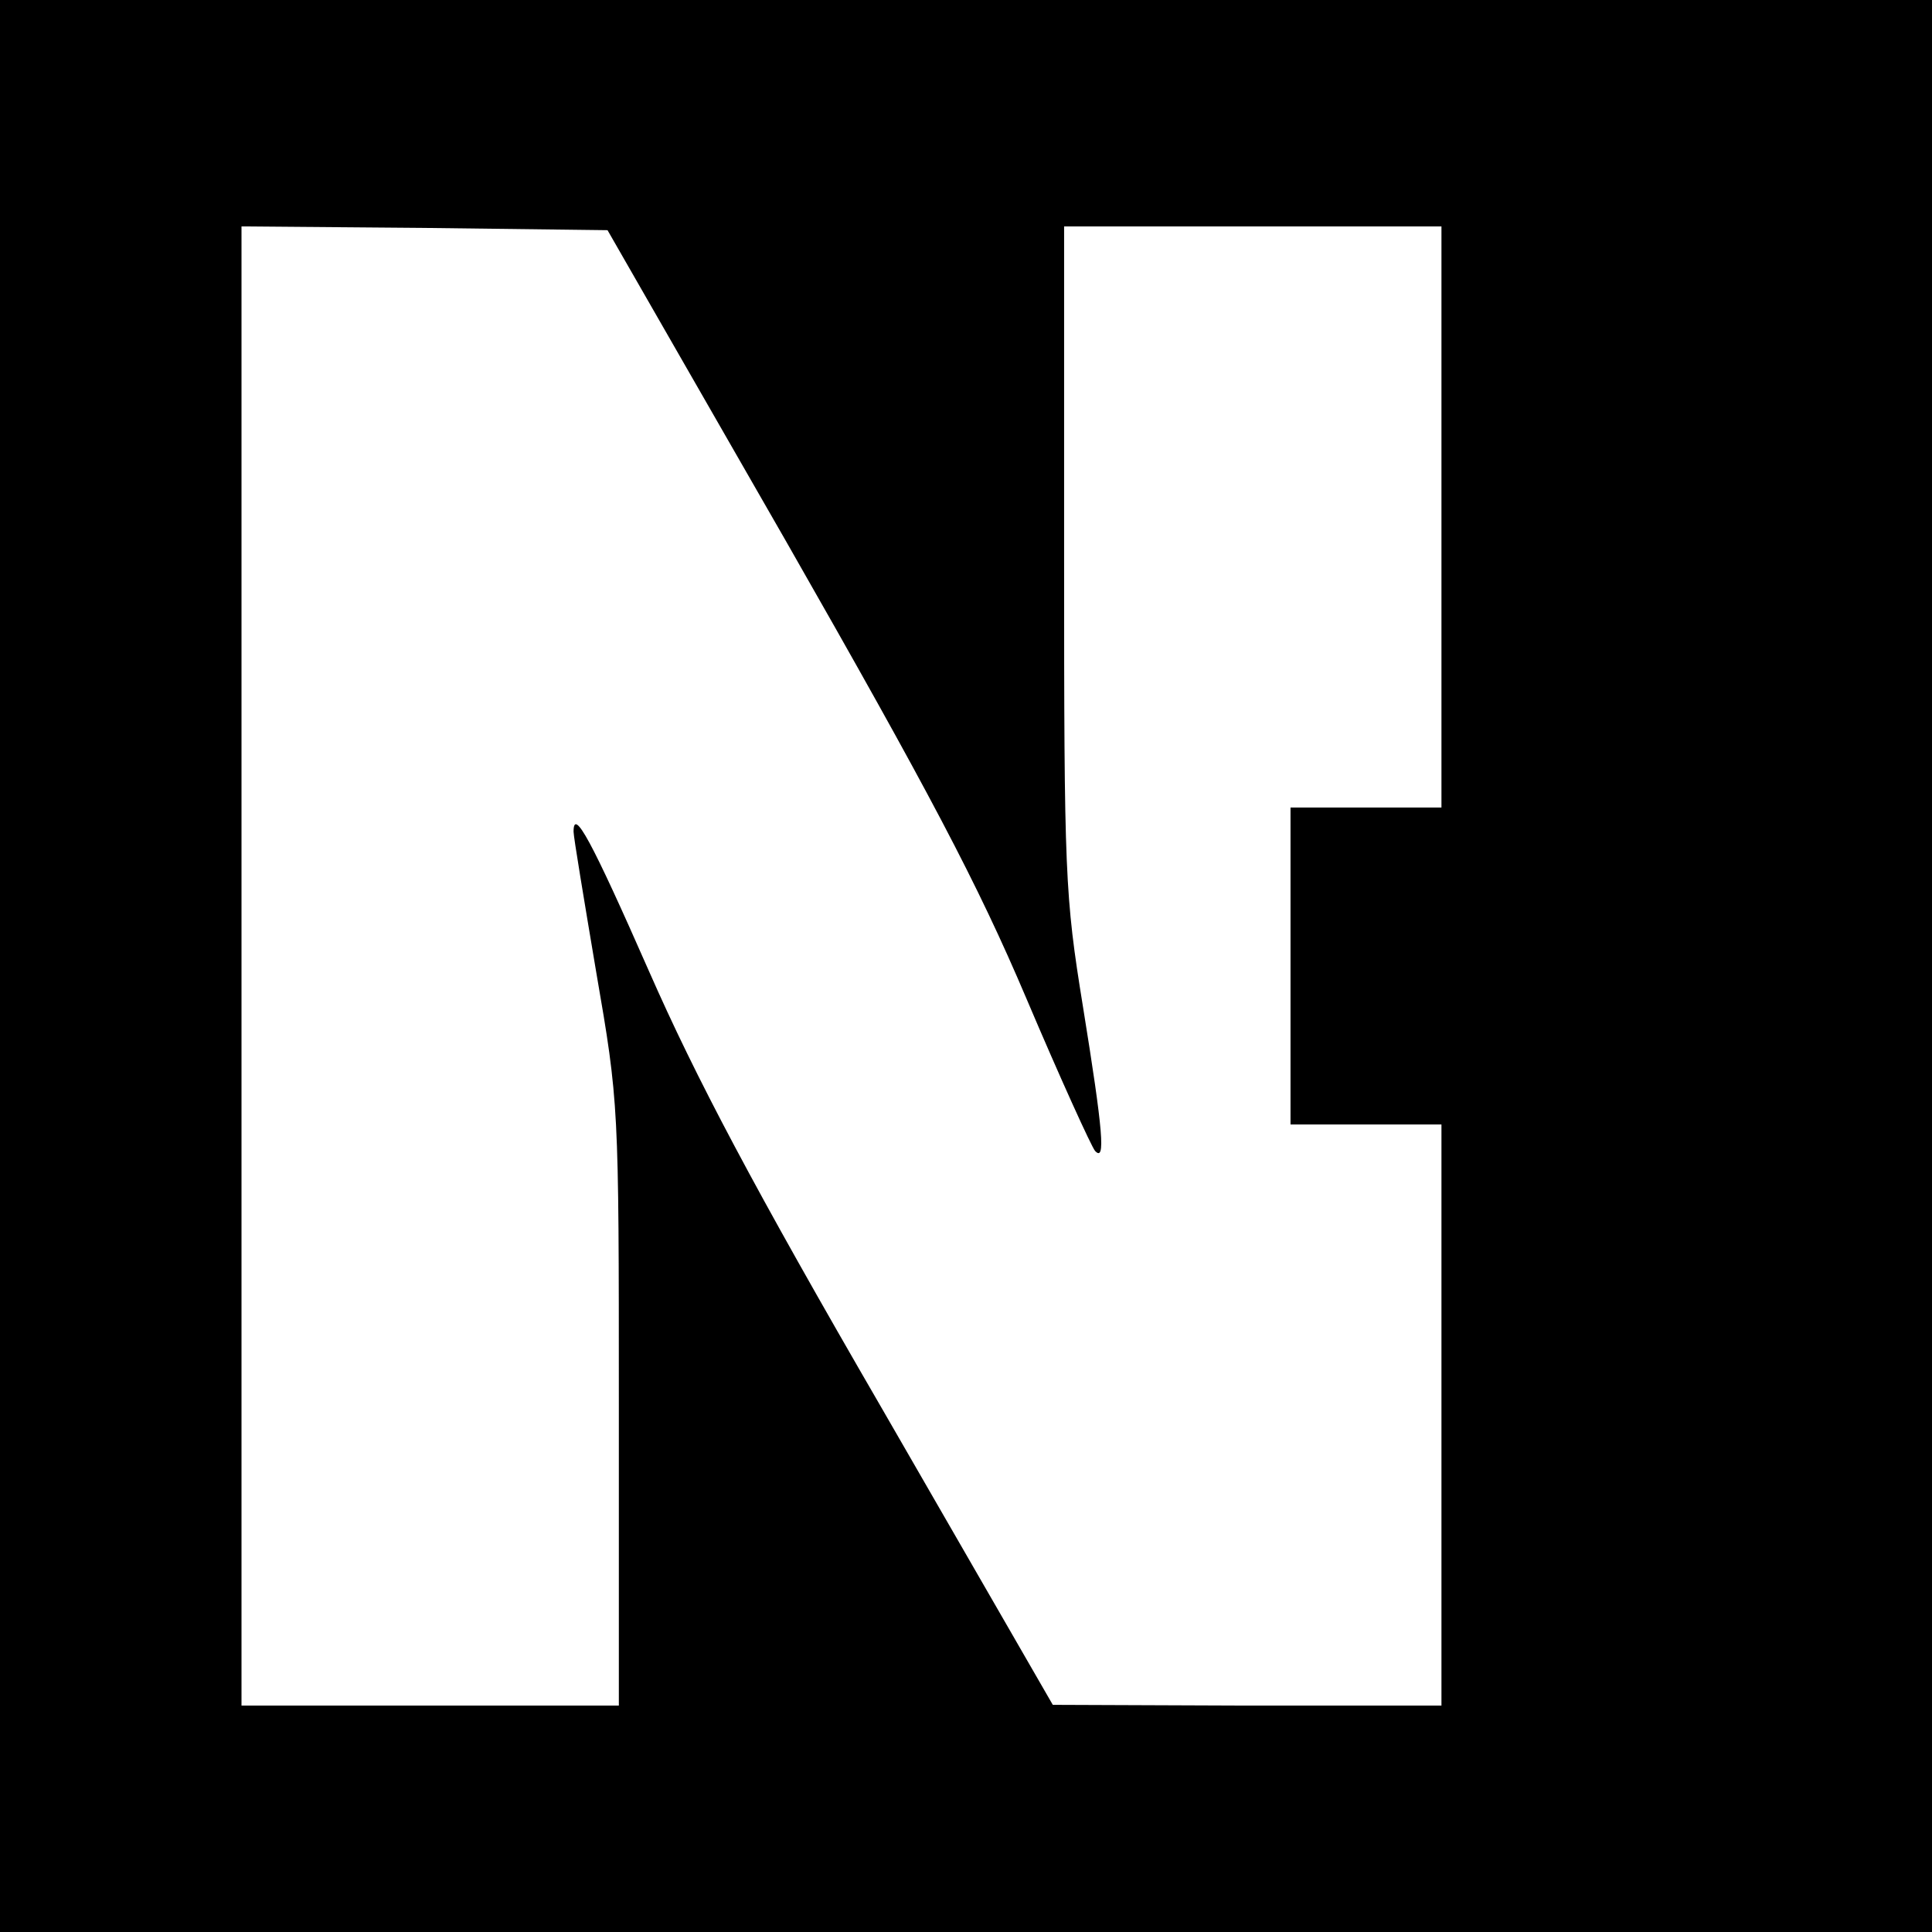 <?xml version="1.0" standalone="no"?>
<!DOCTYPE svg PUBLIC "-//W3C//DTD SVG 20010904//EN"
 "http://www.w3.org/TR/2001/REC-SVG-20010904/DTD/svg10.dtd">
<svg version="1.0" xmlns="http://www.w3.org/2000/svg"
 width="256pt" height="256pt" viewBox="0 0 256 256"
 preserveAspectRatio="xMidYMid meet">
<g transform="translate(0,256) scale(0.1,-0.1)"
fill="#000000" stroke="none">
<path d="M0 1280 l0 -1280 1280 0 1280 0 0 1280 0 1280 -1280 0 -1280 0 0
-1280z m1042 562 c189 -331 253 -452 318 -605 45 -106 86 -196 91 -202 14 -15
11 24 -16 191 -24 148 -25 174 -25 594 l0 440 250 0 250 0 0 -385 0 -385 -100
0 -100 0 0 -210 0 -210 100 0 100 0 0 -385 0 -385 -257 0 -258 1 -226 392
c-171 295 -247 439 -309 580 -77 175 -100 217 -100 185 0 -7 14 -91 30 -186
30 -174 30 -175 30 -573 l0 -399 -250 0 -250 0 0 980 0 980 242 -2 243 -3 237
-413z"/>
</g>
</svg>
